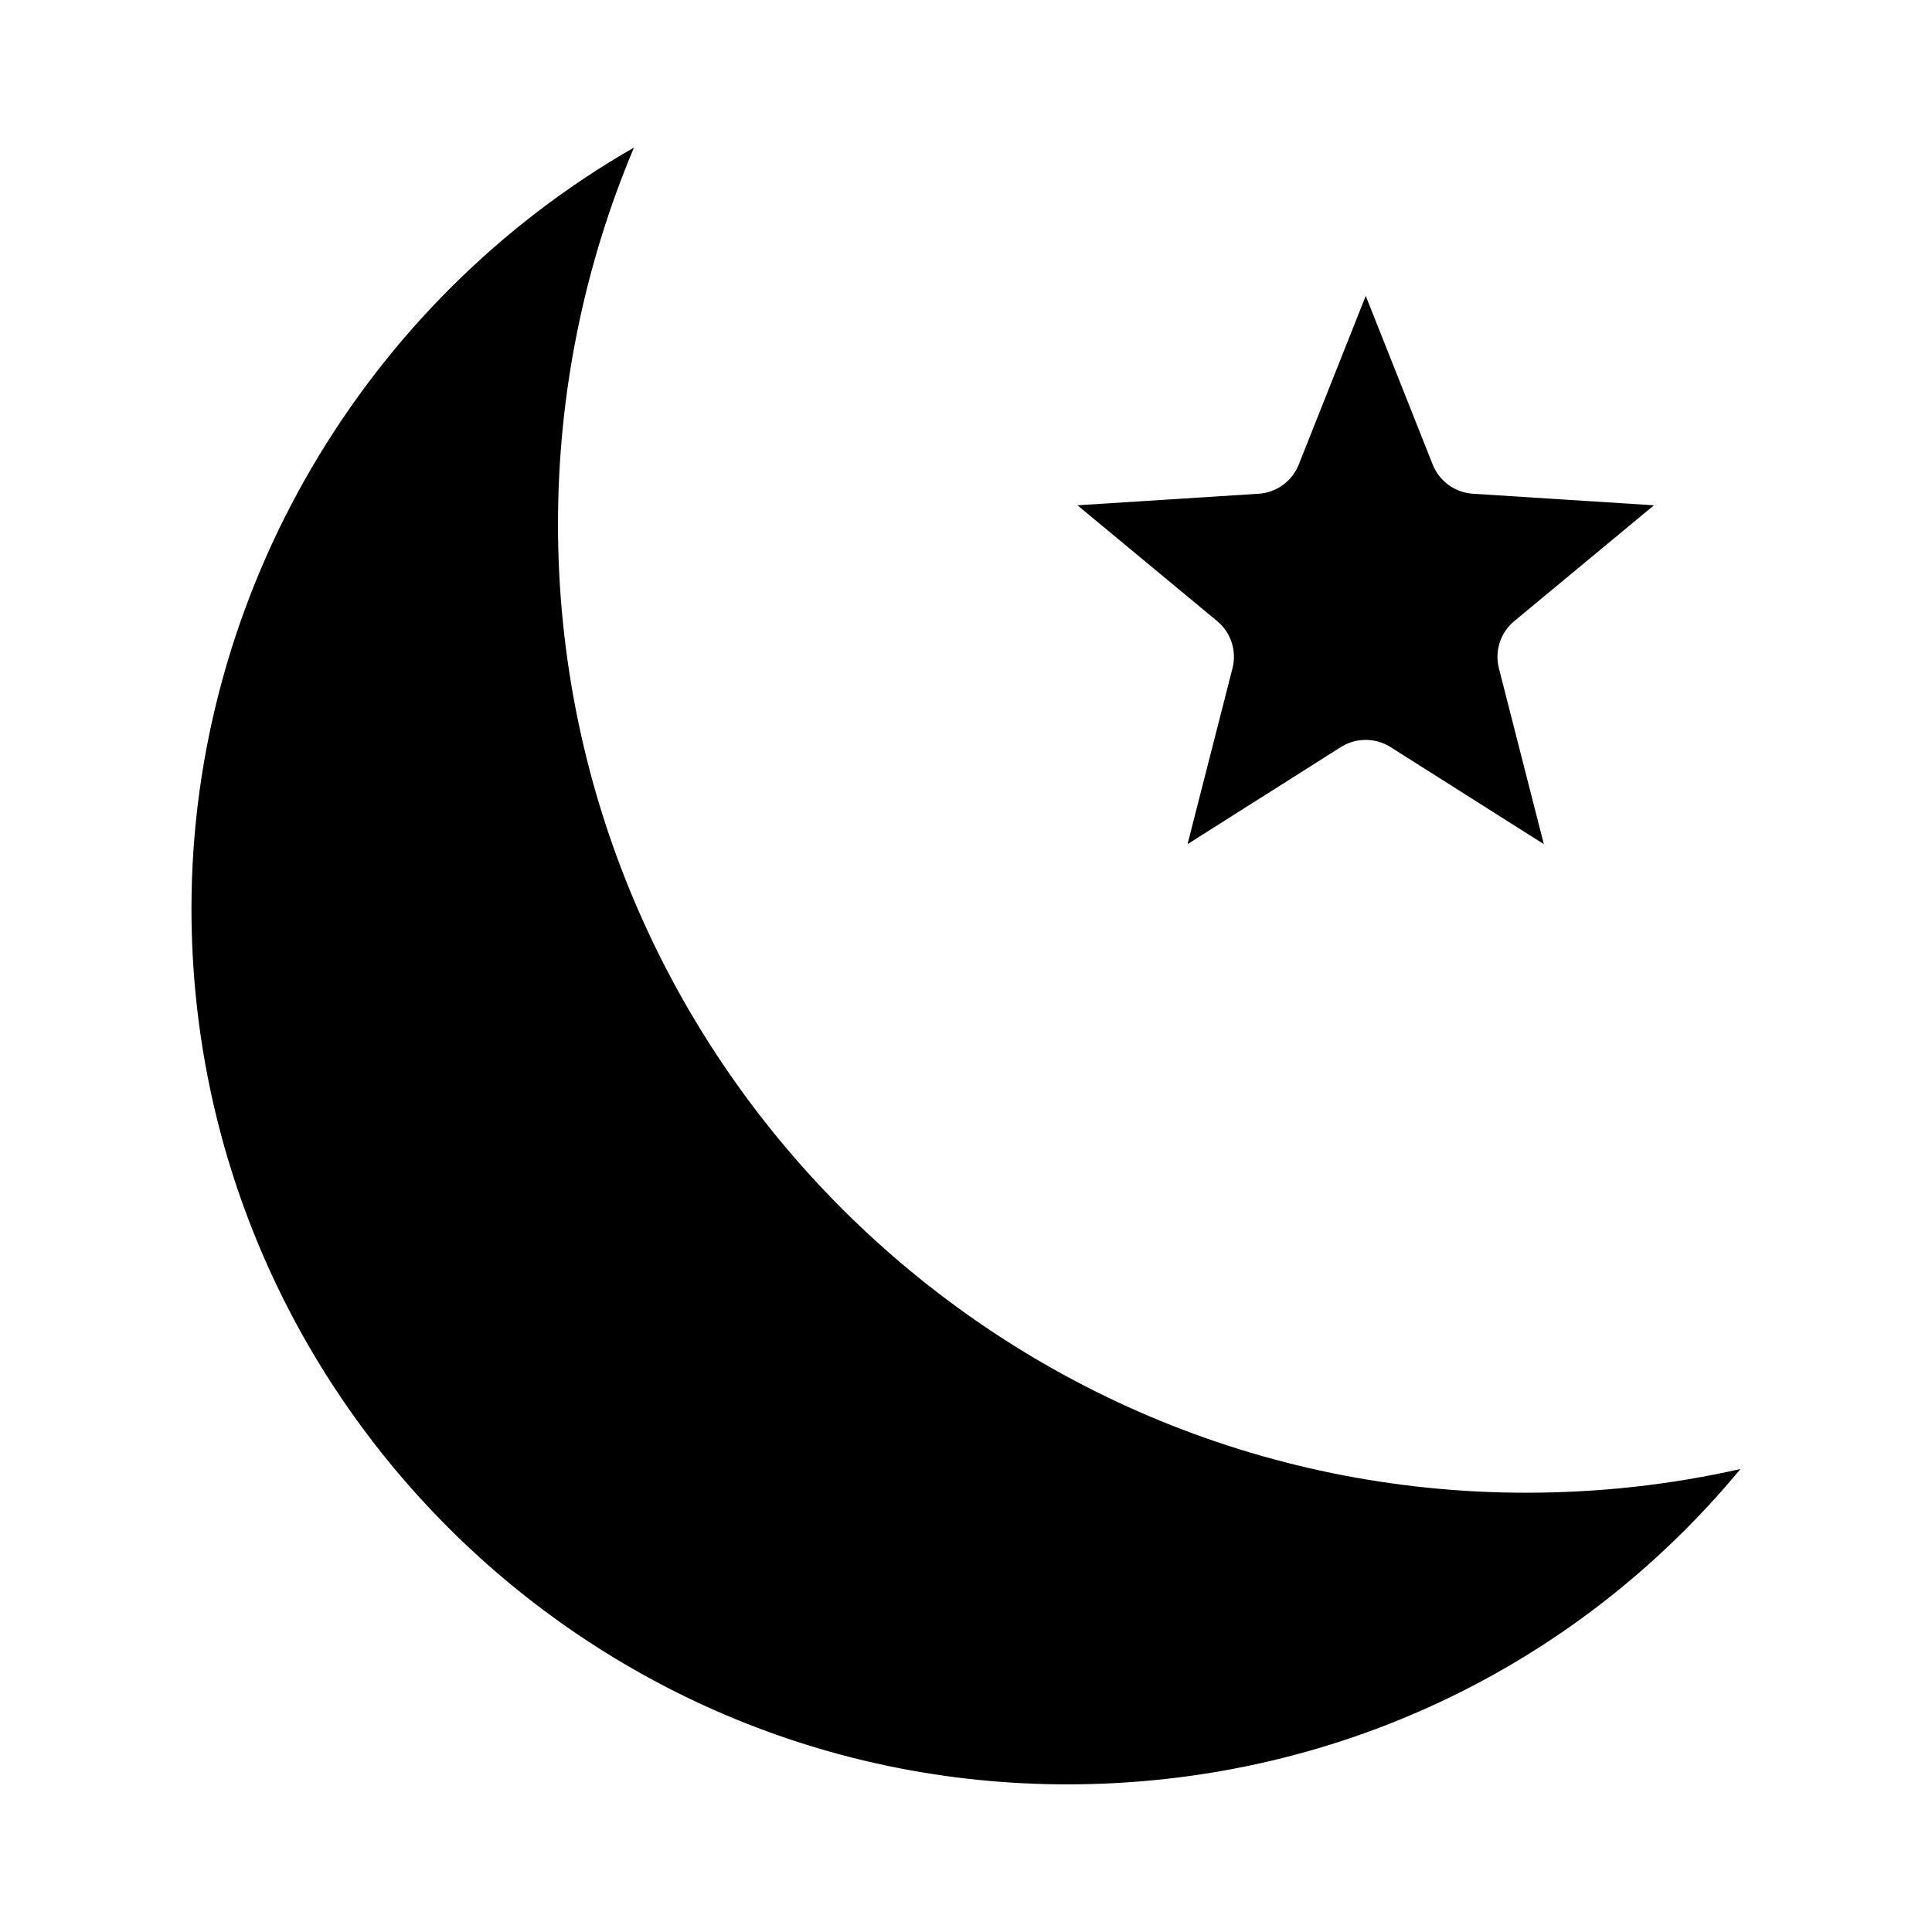 <?xml version="1.0" encoding="UTF-8"?>
<!-- Uploaded to: ICON Repo, www.iconrepo.com, Generator: ICON Repo Mixer Tools -->
<svg fill="#000000" width="800px" height="800px" version="1.1" viewBox="144 144 512 512" xmlns="http://www.w3.org/2000/svg">
 <path d="m466.56 308.6-37.02-30.691 47.996-3.062c4.75-0.305 8.895-3.32 10.652-7.742l17.75-44.684 17.742 44.684c1.754 4.422 5.906 7.438 10.652 7.742l47.98 3.062-37.02 30.691c-3.66 3.031-5.242 7.91-4.066 12.523l11.906 46.582-40.625-25.719c-4.016-2.543-9.152-2.543-13.172 0l-40.625 25.719 11.906-46.582c1.188-4.609-0.391-9.488-4.059-12.523zm82 230.99c-141.54 0-256.69-115.16-256.69-256.7 0-34.453 6.894-68.375 20.141-99.785-71.305 40.844-117.27 118.05-117.27 201.69 0 127.97 104.11 232.08 232.08 232.08 70.137 0 134.66-30.703 178.42-83.574-18.504 4.18-37.461 6.285-56.688 6.285z" fill-rule="evenodd"/>
</svg>